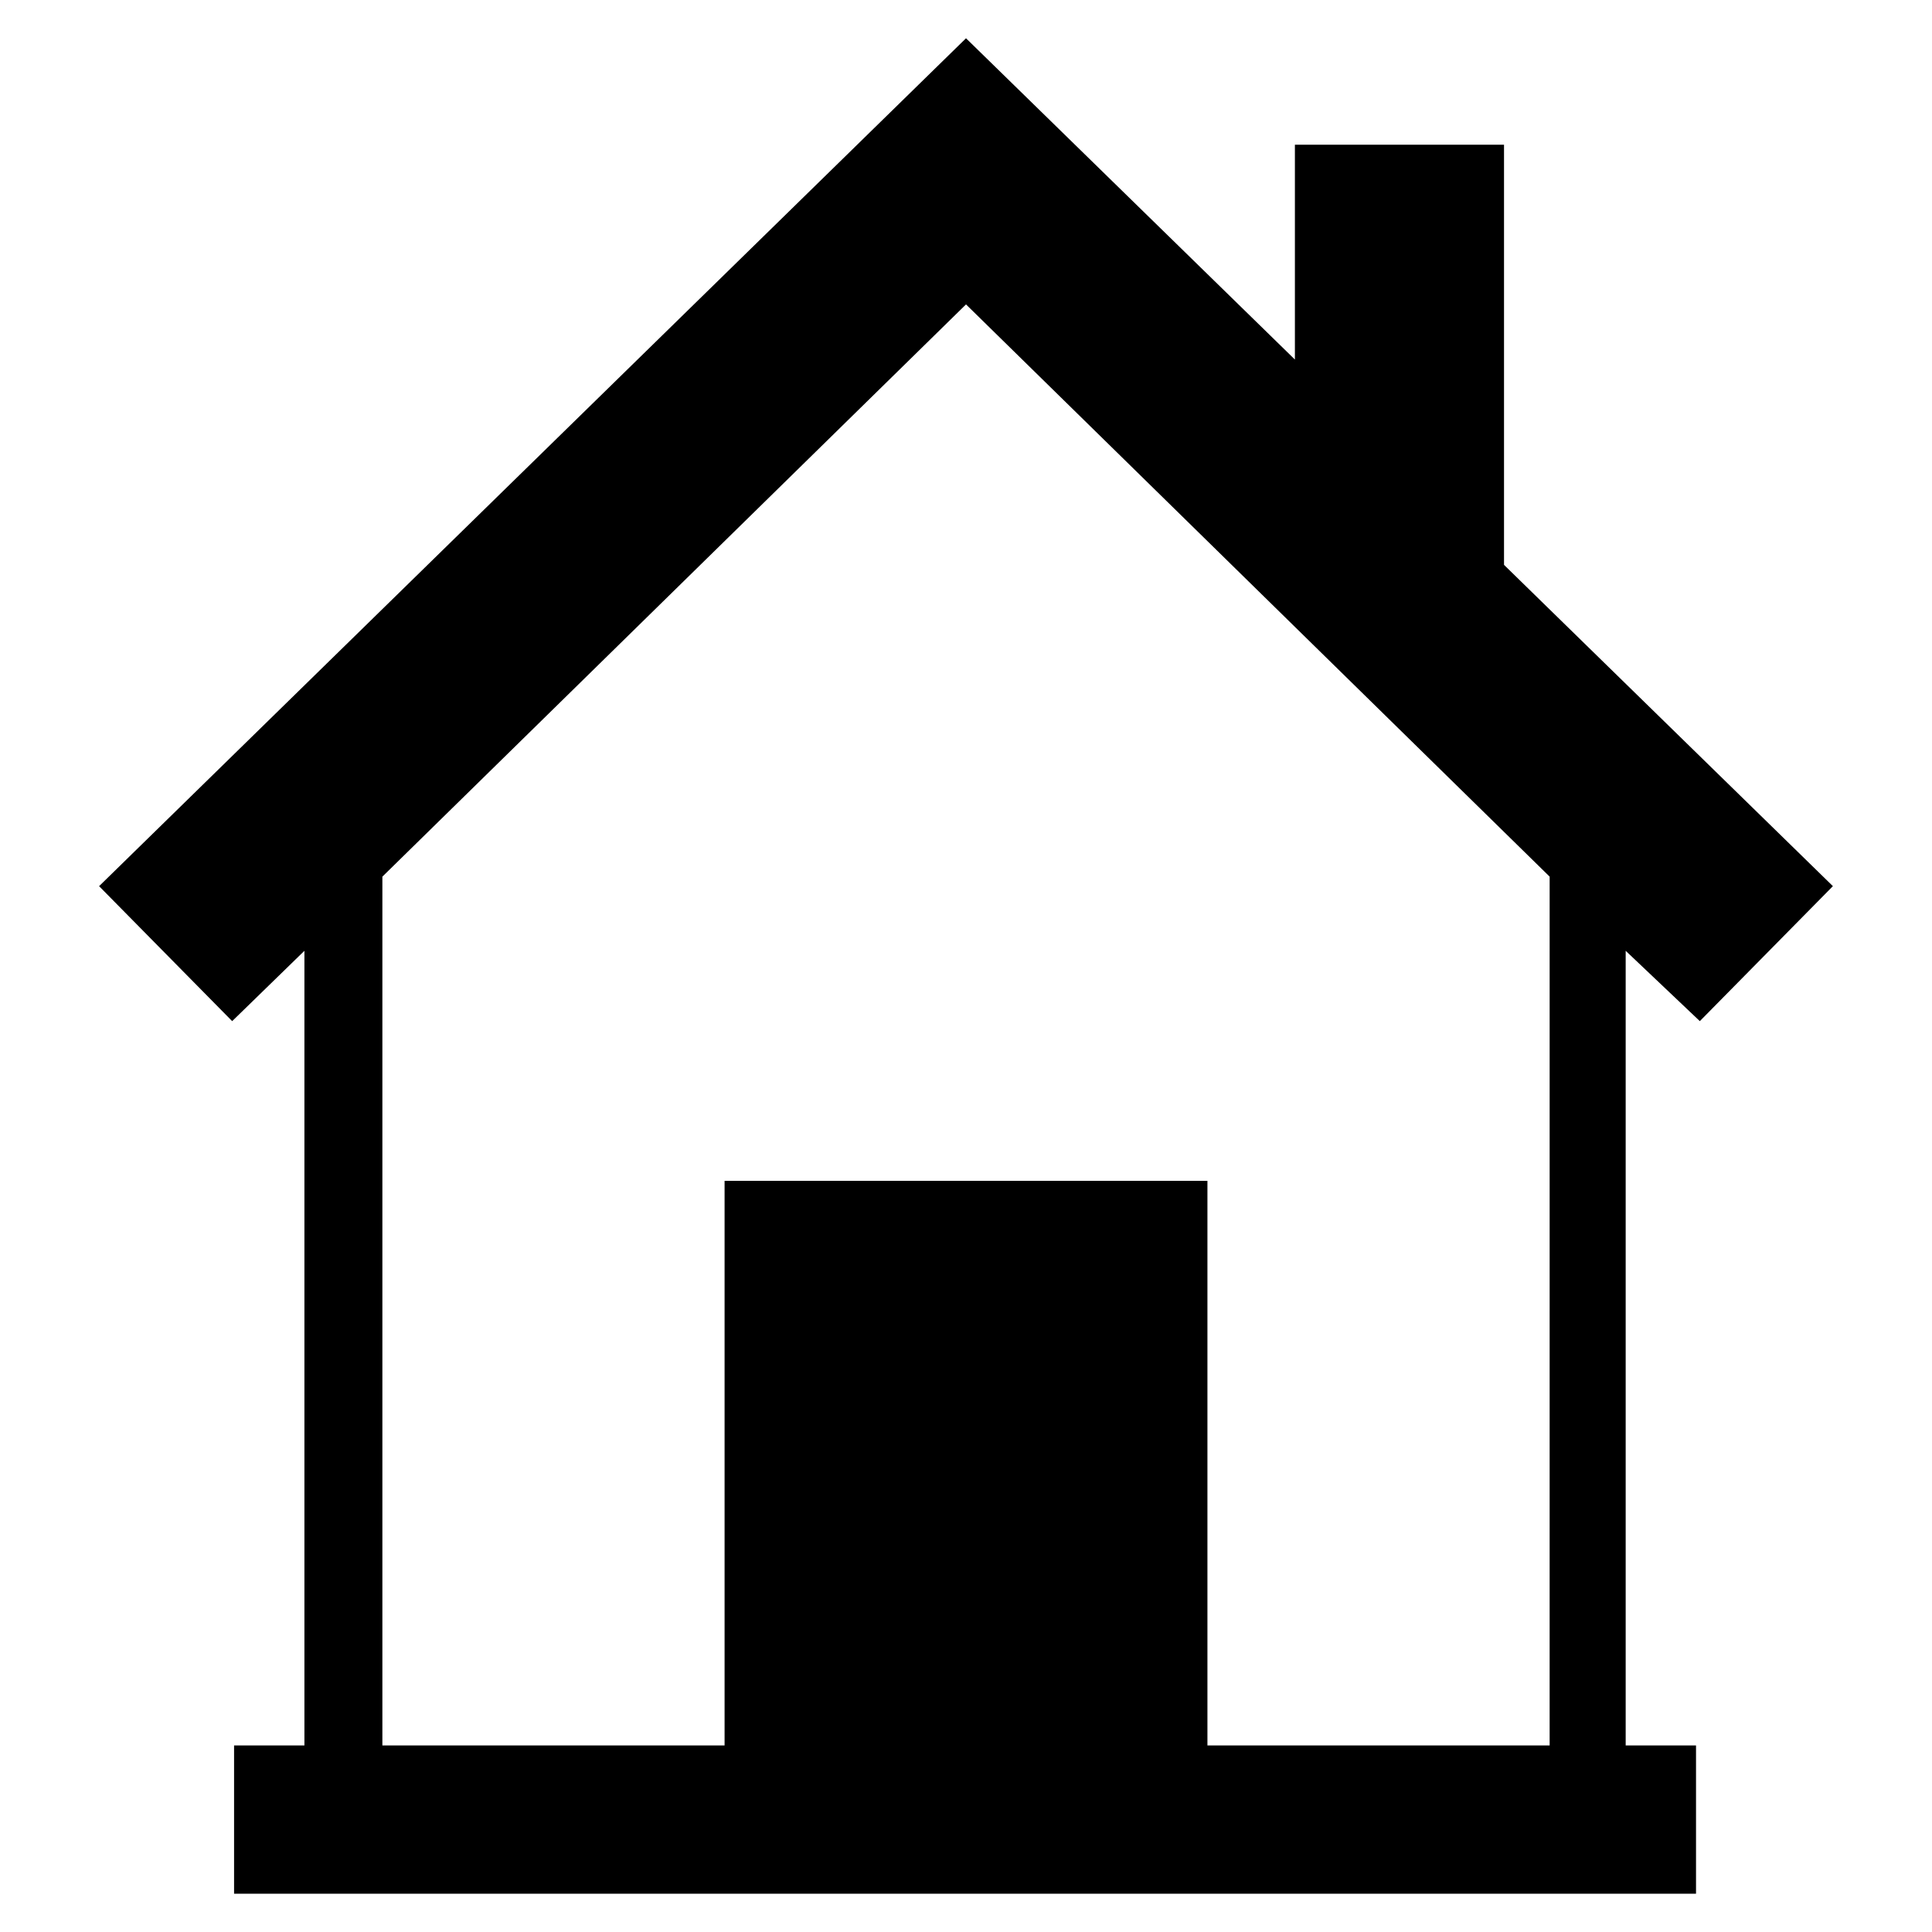 <?xml version="1.0" encoding="UTF-8"?>
<!-- Uploaded to: ICON Repo, www.iconrepo.com, Generator: ICON Repo Mixer Tools -->
<svg fill="#000000" width="800px" height="800px" version="1.1" viewBox="144 144 512 512" xmlns="http://www.w3.org/2000/svg">
 <path d="m594.47 414.61 35.266-35.77-87.156-85.145v-111.34h-55.418v56.93l-87.16-85.141-229.74 224.7 35.266 35.77 19.145-18.641v210.59h-18.641v39.297h387.43v-39.297h-18.641v-210.59zm-39.801 191.95h-90.688v-149.63h-127.96v149.63h-90.688v-230.24l154.67-151.65 154.67 151.65z"/>
</svg>